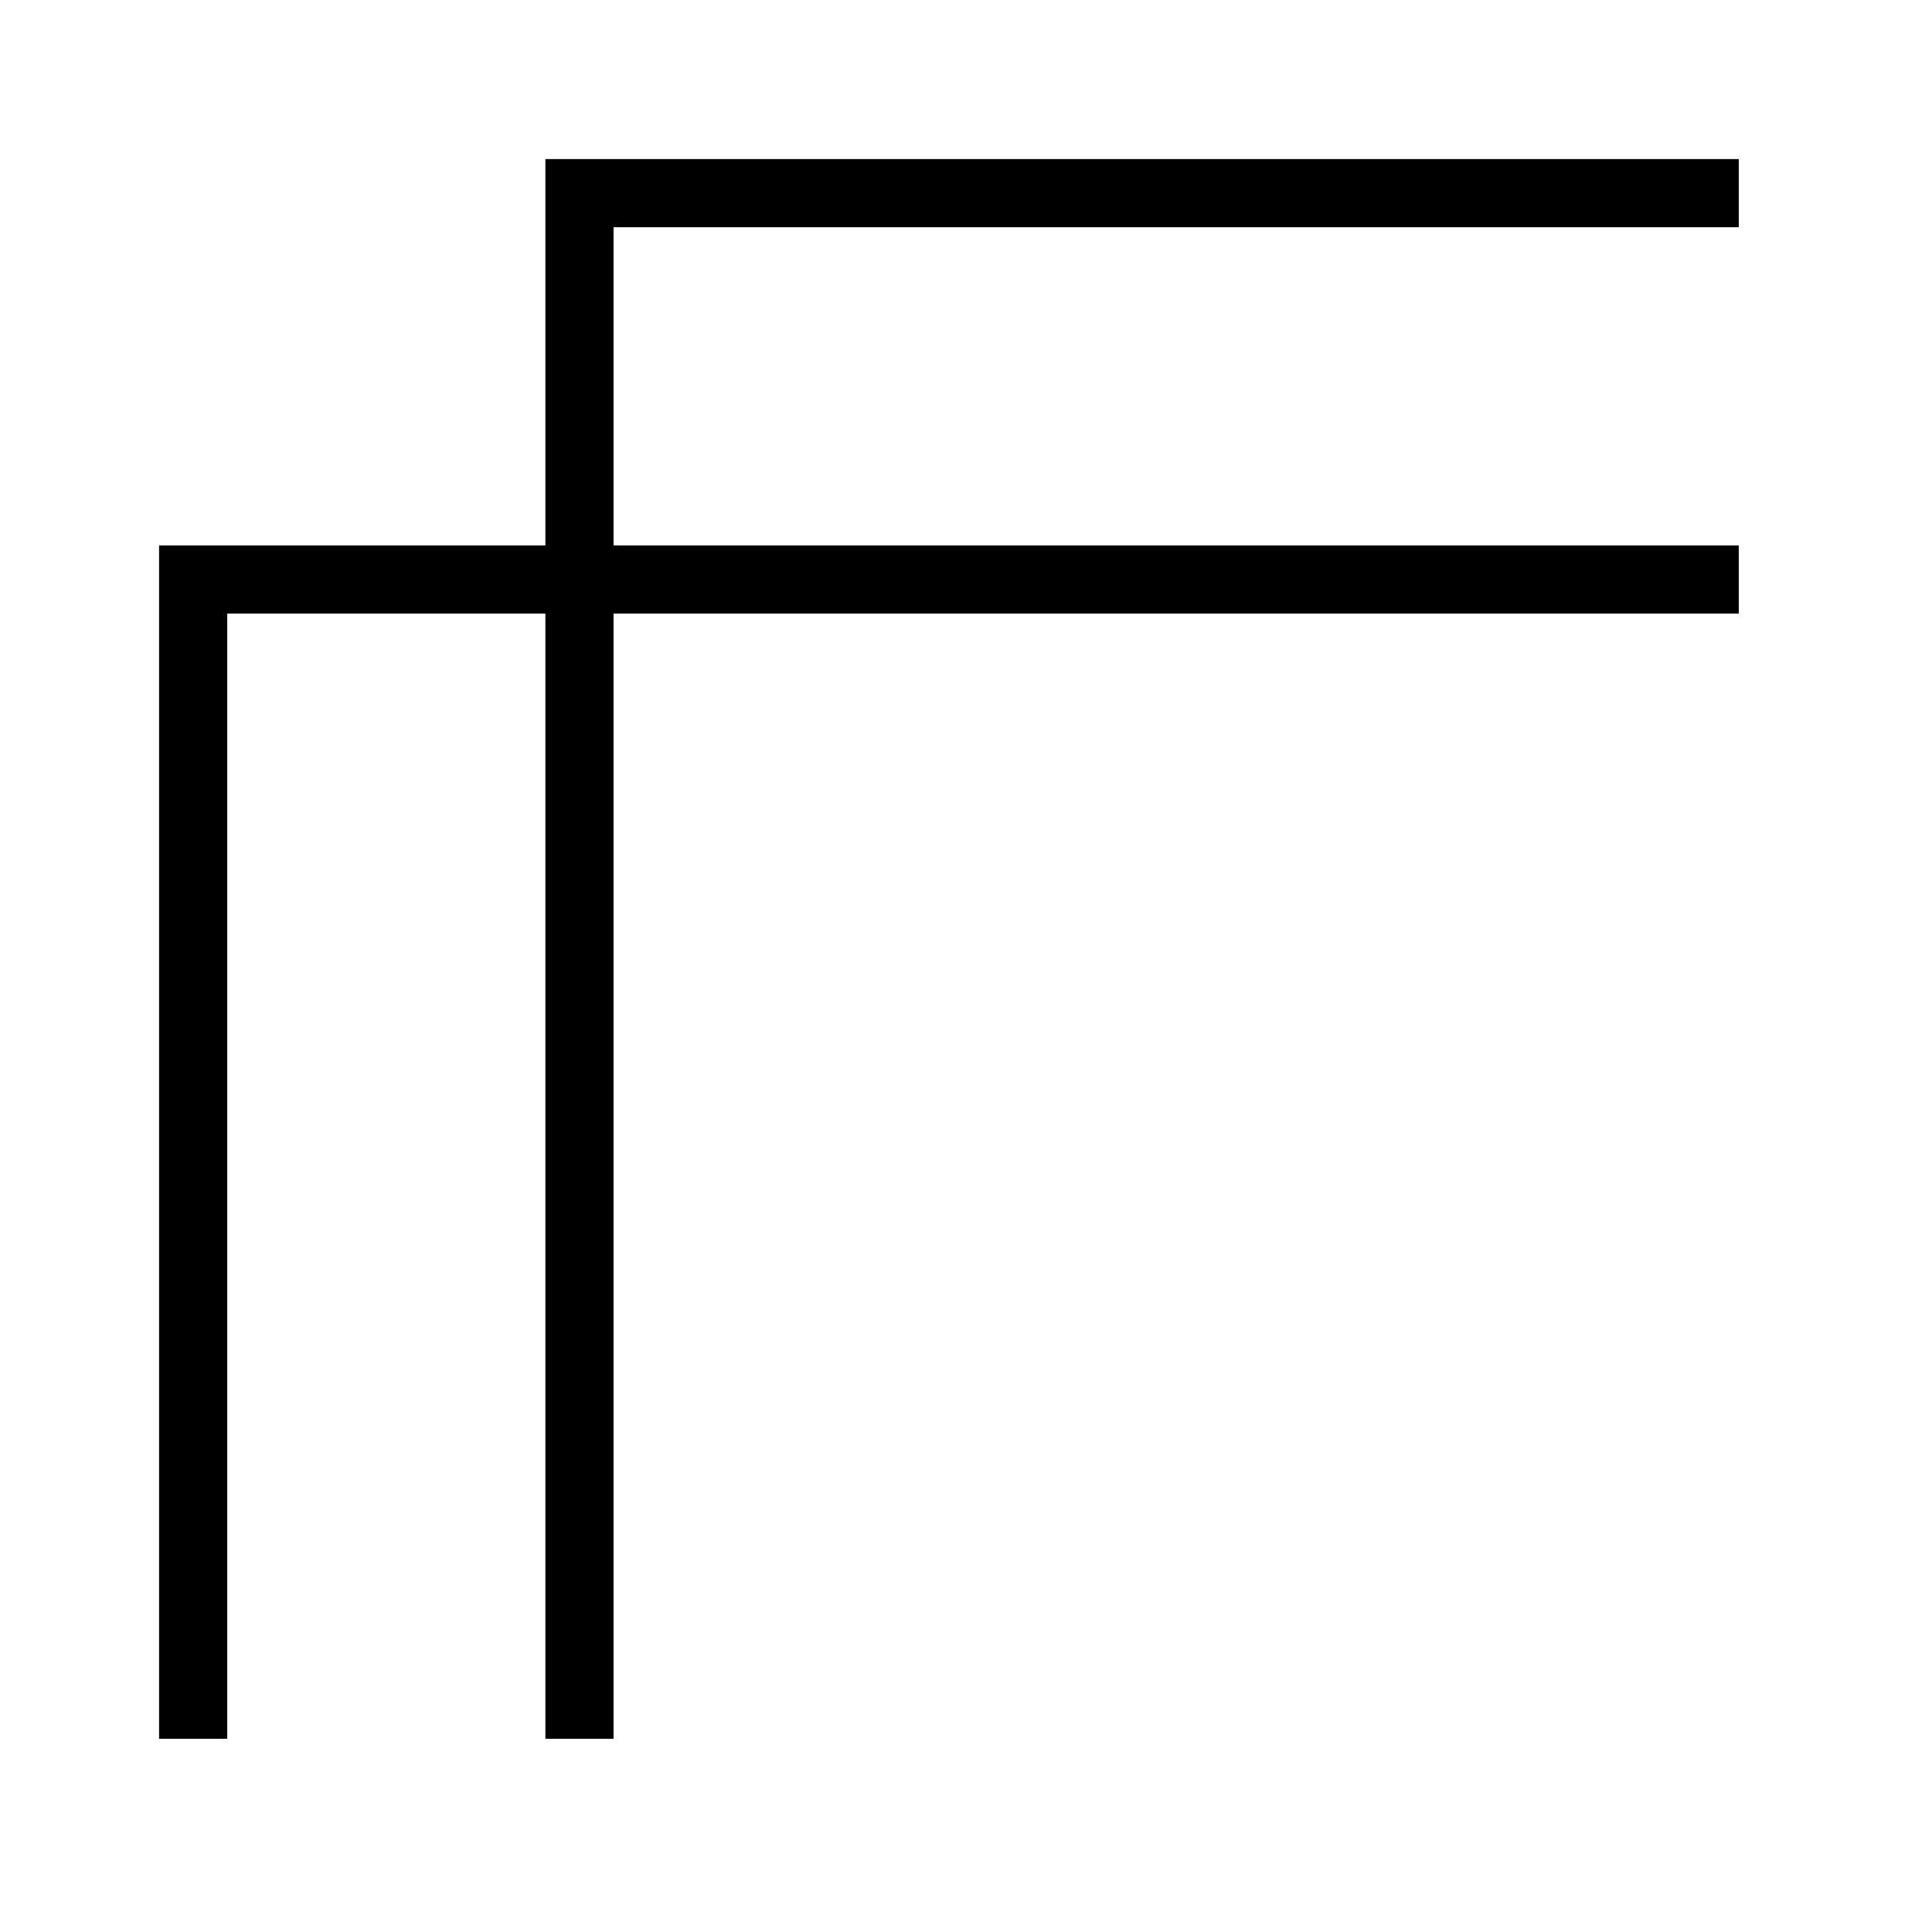 <?xml version="1.0" encoding="utf-8"?>
<!-- Generator: Adobe Illustrator 16.0.4, SVG Export Plug-In . SVG Version: 6.00 Build 0)  -->
<!DOCTYPE svg PUBLIC "-//W3C//DTD SVG 1.1//EN" "http://www.w3.org/Graphics/SVG/1.1/DTD/svg11.dtd">
<svg version="1.1" id="レイヤー_1" xmlns="http://www.w3.org/2000/svg" xmlns:xlink="http://www.w3.org/1999/xlink" x="0px"
	 y="0px" width="28.346px" height="28.346px" viewBox="7.087 7.087 28.346 28.346"
	 enable-background="new 7.087 7.087 28.346 28.346" xml:space="preserve">
<g>
	<polyline fill="none" stroke="#000000" points="15.589,32.598 15.589,9.921 32.598,9.921 	"/>
	<polyline fill="none" stroke="#000000" points="32.598,15.589 9.921,15.589 9.921,32.598 	"/>
</g>
</svg>

